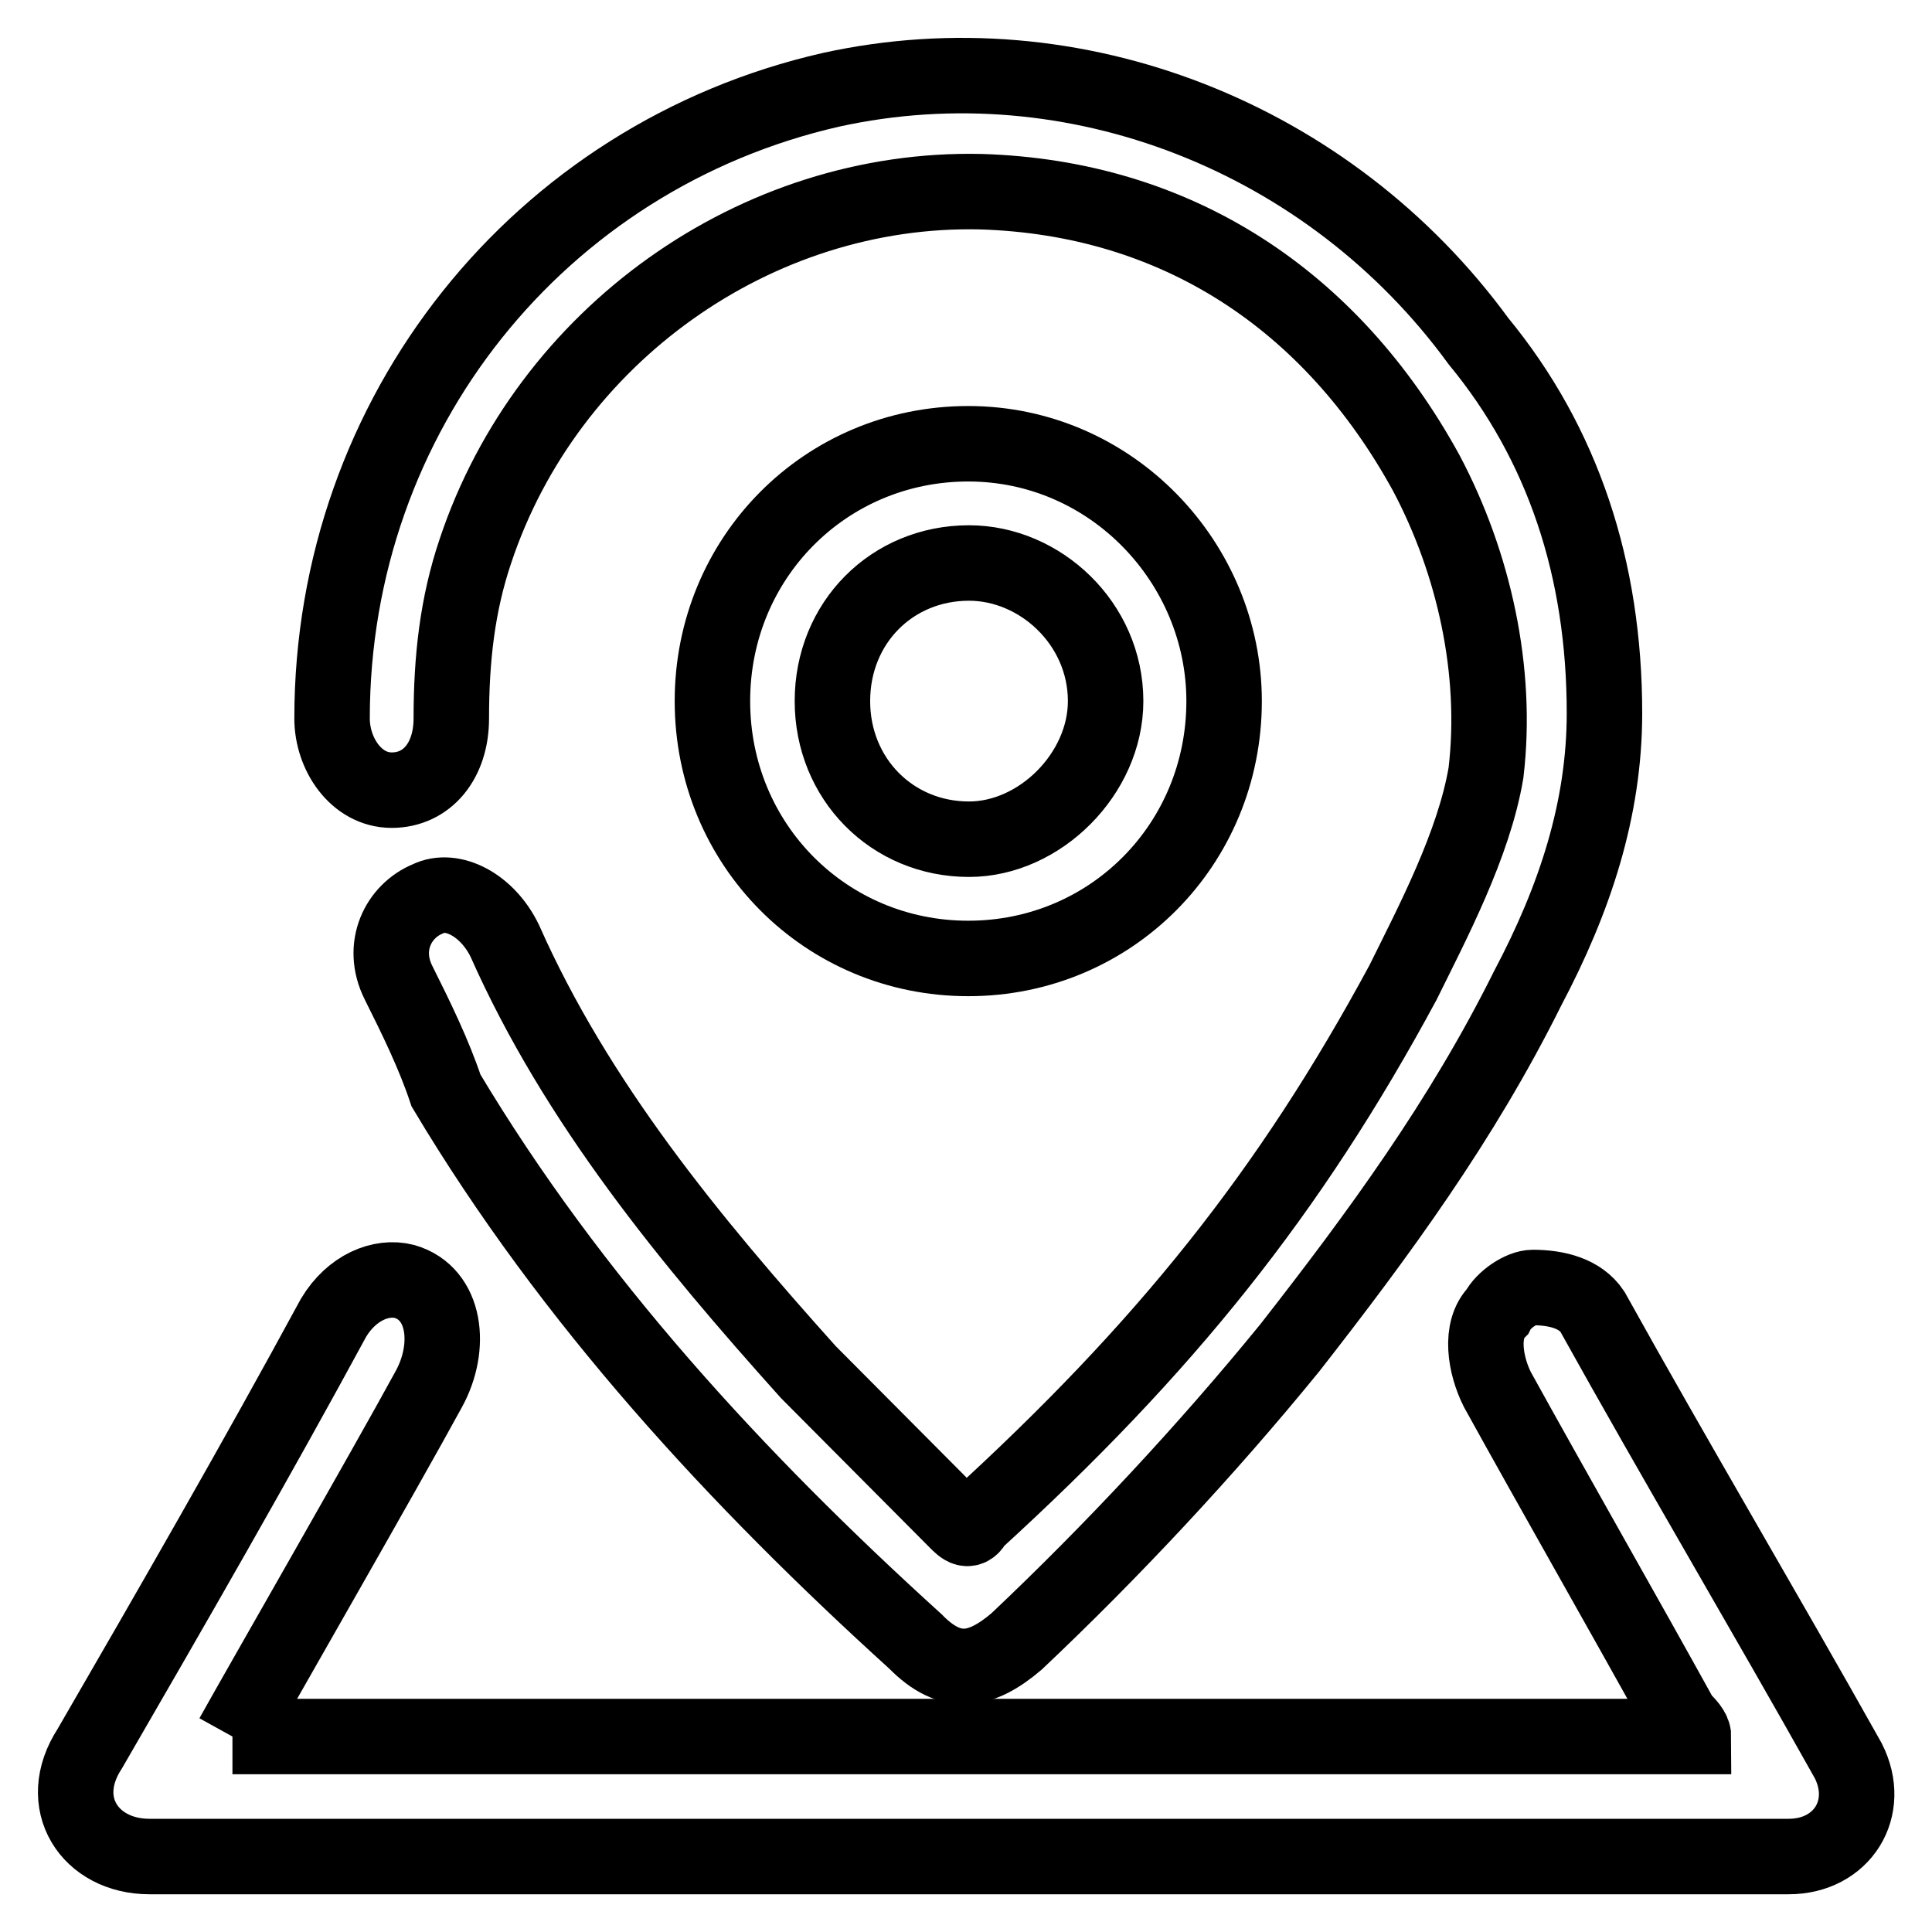 <?xml version="1.0" encoding="utf-8"?>
<!-- Svg Vector Icons : http://www.onlinewebfonts.com/icon -->
<!DOCTYPE svg PUBLIC "-//W3C//DTD SVG 1.1//EN" "http://www.w3.org/Graphics/SVG/1.1/DTD/svg11.dtd">
<svg version="1.1" xmlns="http://www.w3.org/2000/svg" xmlns:xlink="http://www.w3.org/1999/xlink" x="0px" y="0px" viewBox="0 0 256 256" enable-background="new 0 0 256 256" xml:space="preserve">
<g><g><path stroke-width="10" fill-opacity="0" stroke="#000000"  d="M212.6,94.5c0,12.7-3.9,24.6-10.2,36.5c-8.7,17.5-19.7,32.5-31.5,47.6c-11,13.5-23.6,27-36.2,38.9c-4.7,4-8.7,4.8-13.4,0c-23.6-21.4-45.6-45.2-62.2-73c-1.6-4.8-3.9-9.5-6.3-14.3c-2.4-4.8,0-9.5,3.9-11.1c3.2-1.6,7.9,0.8,10.2,5.6c9.5,21.4,24.5,39.6,40.2,57.1l19.7,19.8c0.8,0.8,1.6,1.6,2.4,0c25.2-23,41.7-43.6,56.7-71.4c3.9-7.9,9.4-18.3,11-27.8c1.6-13.5-1.6-27.8-7.9-39.7c-12.6-23-33.1-36.5-59-37.3C100.1,24.7,72.5,44.5,63,73c-2.4,7.1-3.2,14.3-3.2,22.2c0,5.6-3.2,9.5-7.9,9.5s-7.9-4.8-7.9-9.5c0-40.4,27.5-74.5,66.1-83.3c32.3-7.1,66.1,6.3,85.8,33.3C207.1,58.8,212.6,75.4,212.6,94.5"/><path stroke-width="10" fill-opacity="0" stroke="#000000"  d="M30.8,230.1h193.6c0-0.8-0.8-1.6-1.6-2.4c-7.9-14.3-16.5-29.3-24.4-43.6c-1.6-3.2-2.4-7.9,0-10.3c0.8-1.6,3.2-3.2,4.7-3.2c3.2,0,6.3,0.8,7.9,3.2c11,19.8,22.8,39.7,33.9,59.5c3.2,6.3-0.8,12.7-7.9,12.7H123.6H19.8c-7.9,0-12.6-7.1-7.9-14.3c11-19,22-38.1,32.3-57.1c2.4-4,6.3-5.6,9.4-4.8c5.5,1.6,6.3,8.7,3.2,14.3C51.2,194.4,33.9,224.5,30.8,230.1"/><path stroke-width="10" fill-opacity="0" stroke="#000000"  d="M162.2,92.9c0,19-15,34.1-33.9,34.1s-33.9-15.1-33.9-34.1c0-19,15-34.1,33.9-34.1C147.3,58.8,162.2,74.6,162.2,92.9 M128.4,74.6c-10.2,0-18.1,7.9-18.1,18.3c0,10.3,7.9,18.3,18.1,18.3c9.4,0,18.1-8.7,18.1-18.3C146.5,82.6,137.8,74.6,128.4,74.6"/></g></g>
</svg>